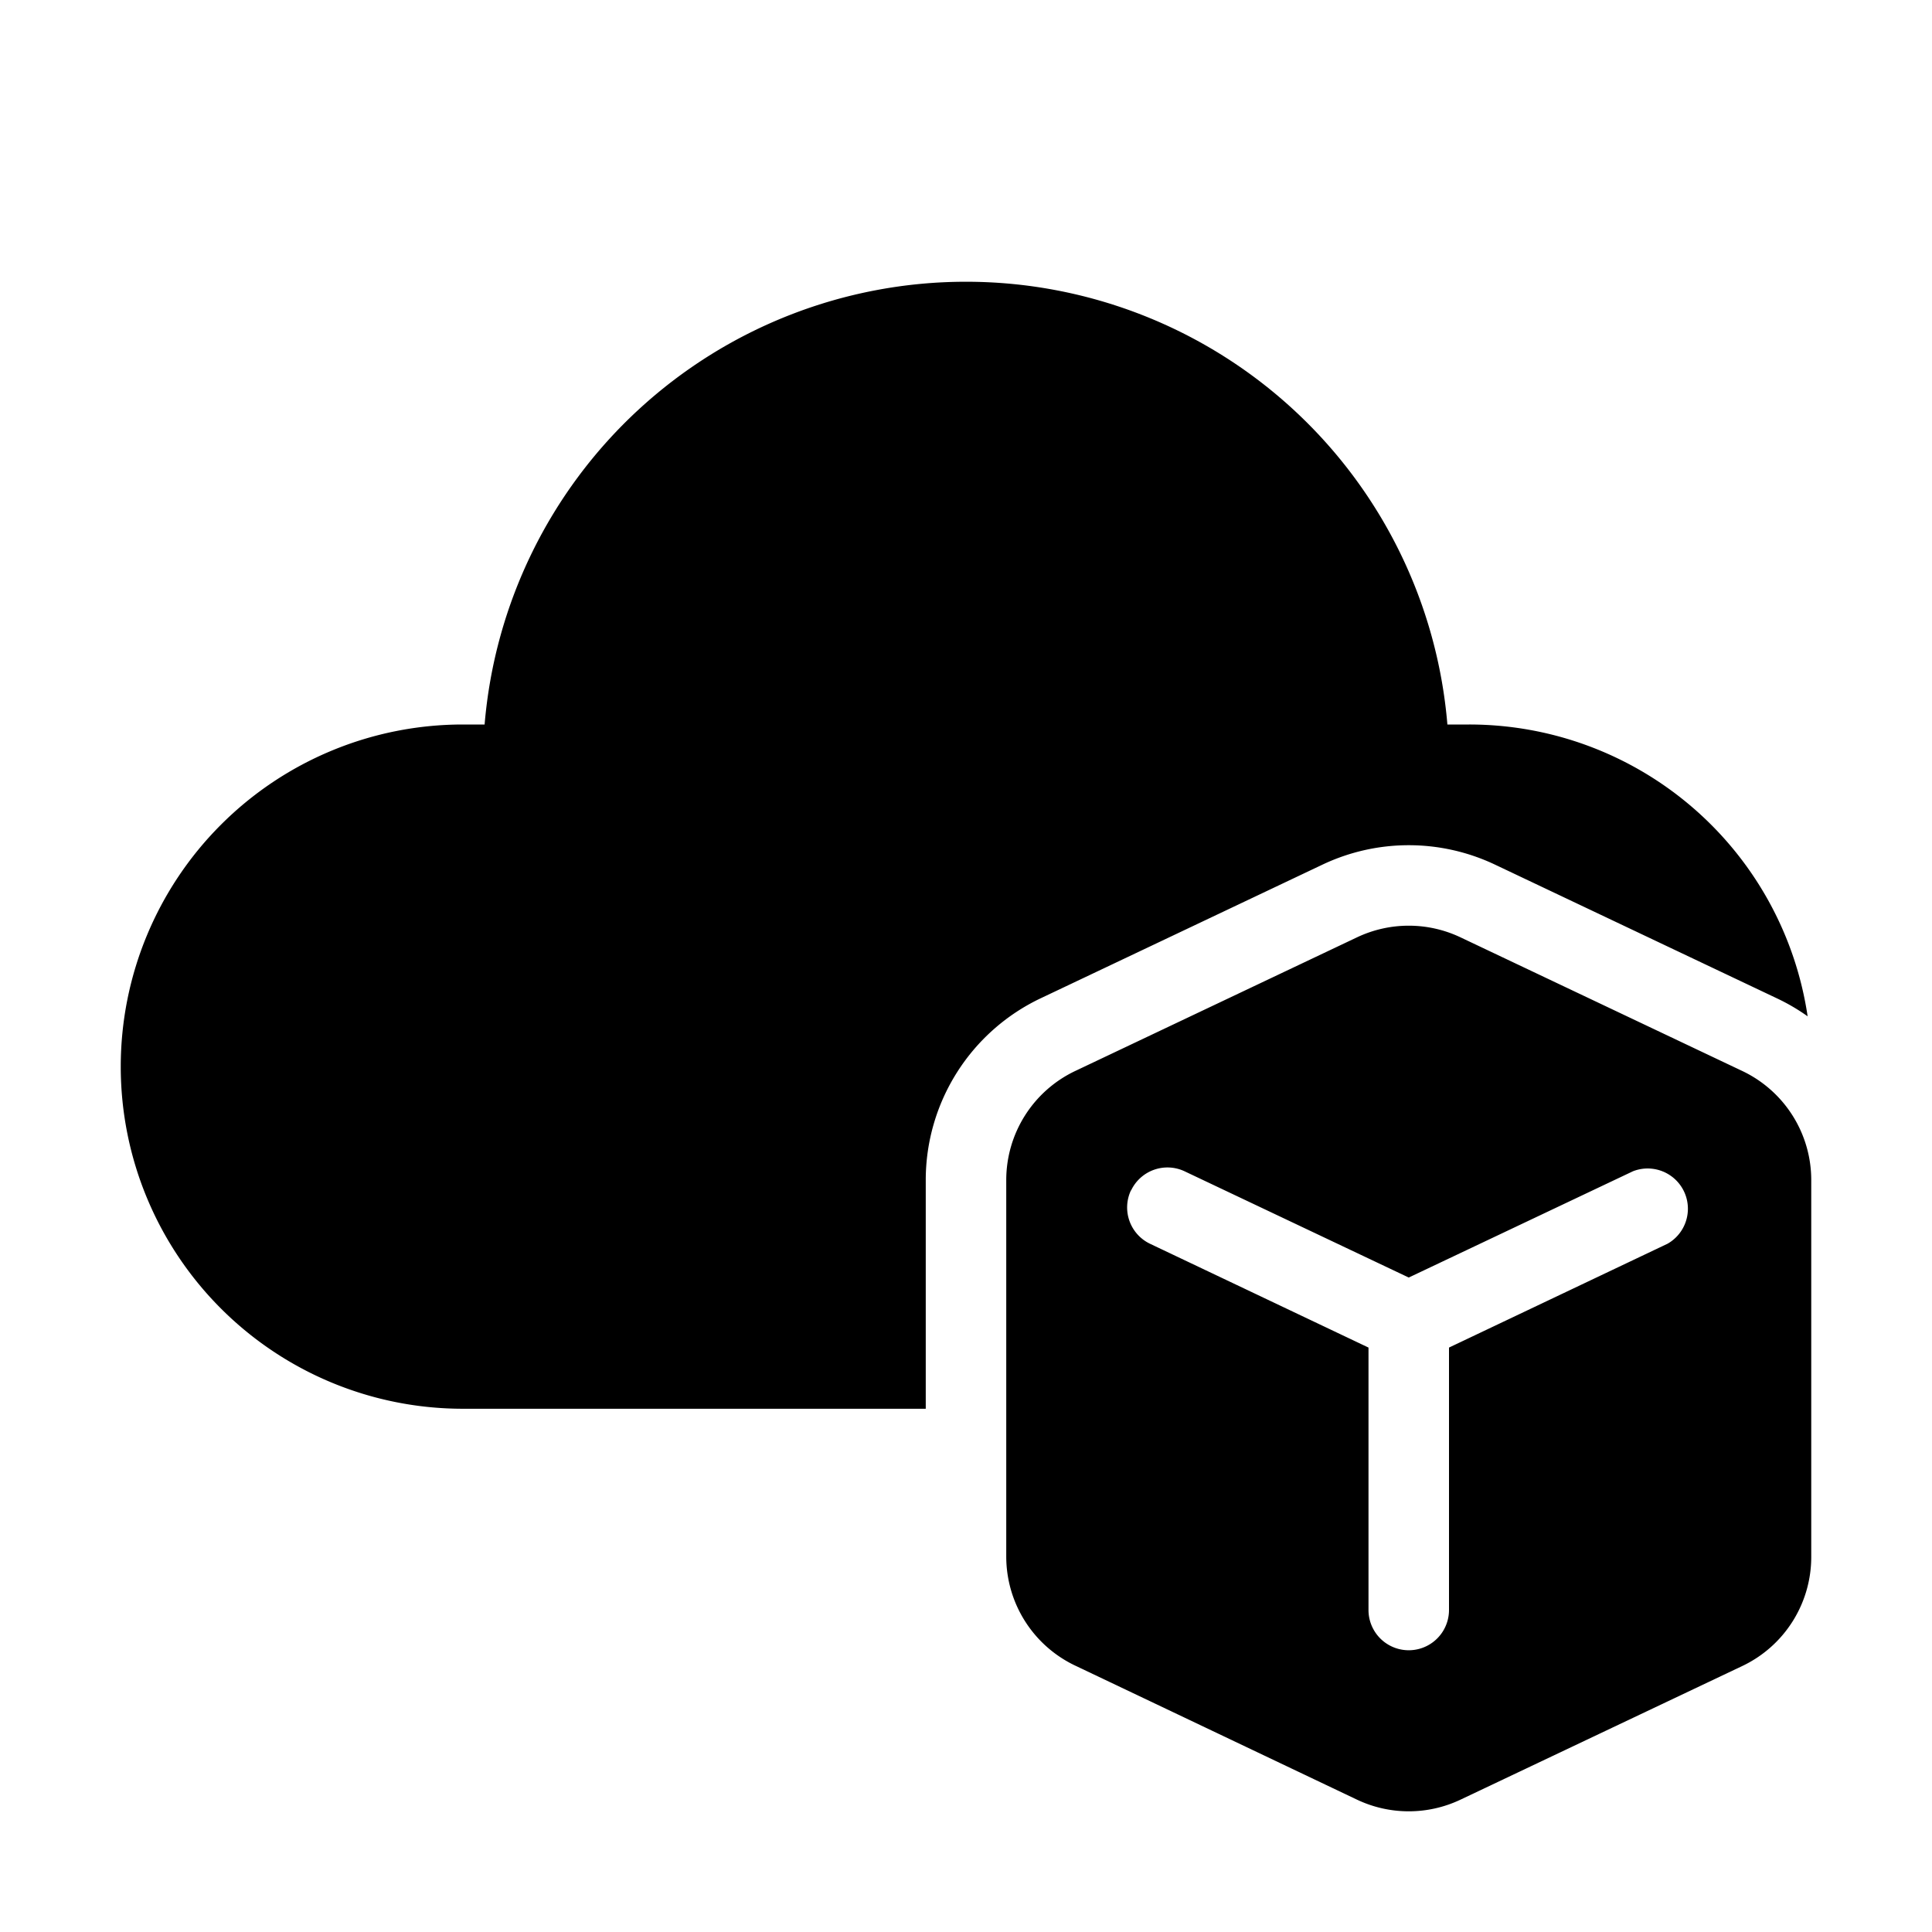 <svg width="48" height="48" viewBox="0 0 48 48" xmlns="http://www.w3.org/2000/svg"><path d="M24 7a12 12 0 0 0-11.96 11h-.54a8.5 8.5 0 0 0 0 17H23v-5.68a5 5 0 0 1 2.86-4.52l7-3.32a5 5 0 0 1 4.28 0l7 3.32a5 5 0 0 1 .77.45A8.5 8.5 0 0 0 36.5 18h-.54A12 12 0 0 0 24 7Zm21 31.68v-9.36a3 3 0 0 0-1.71-2.71l-7-3.32a3 3 0 0 0-2.58 0l-7 3.32A3 3 0 0 0 25 29.32v9.36a3 3 0 0 0 1.71 2.7l7 3.33a3 3 0 0 0 2.58 0l7-3.32A3 3 0 0 0 45 38.68Zm-16.9-9.1a1 1 0 0 1 1.33-.48L35 31.74l5.57-2.64a1 1 0 0 1 .86 1.8L36 33.48V40a1 1 0 1 1-2 0v-6.52l-5.43-2.58a1 1 0 0 1-.47-1.33Z"/></svg>